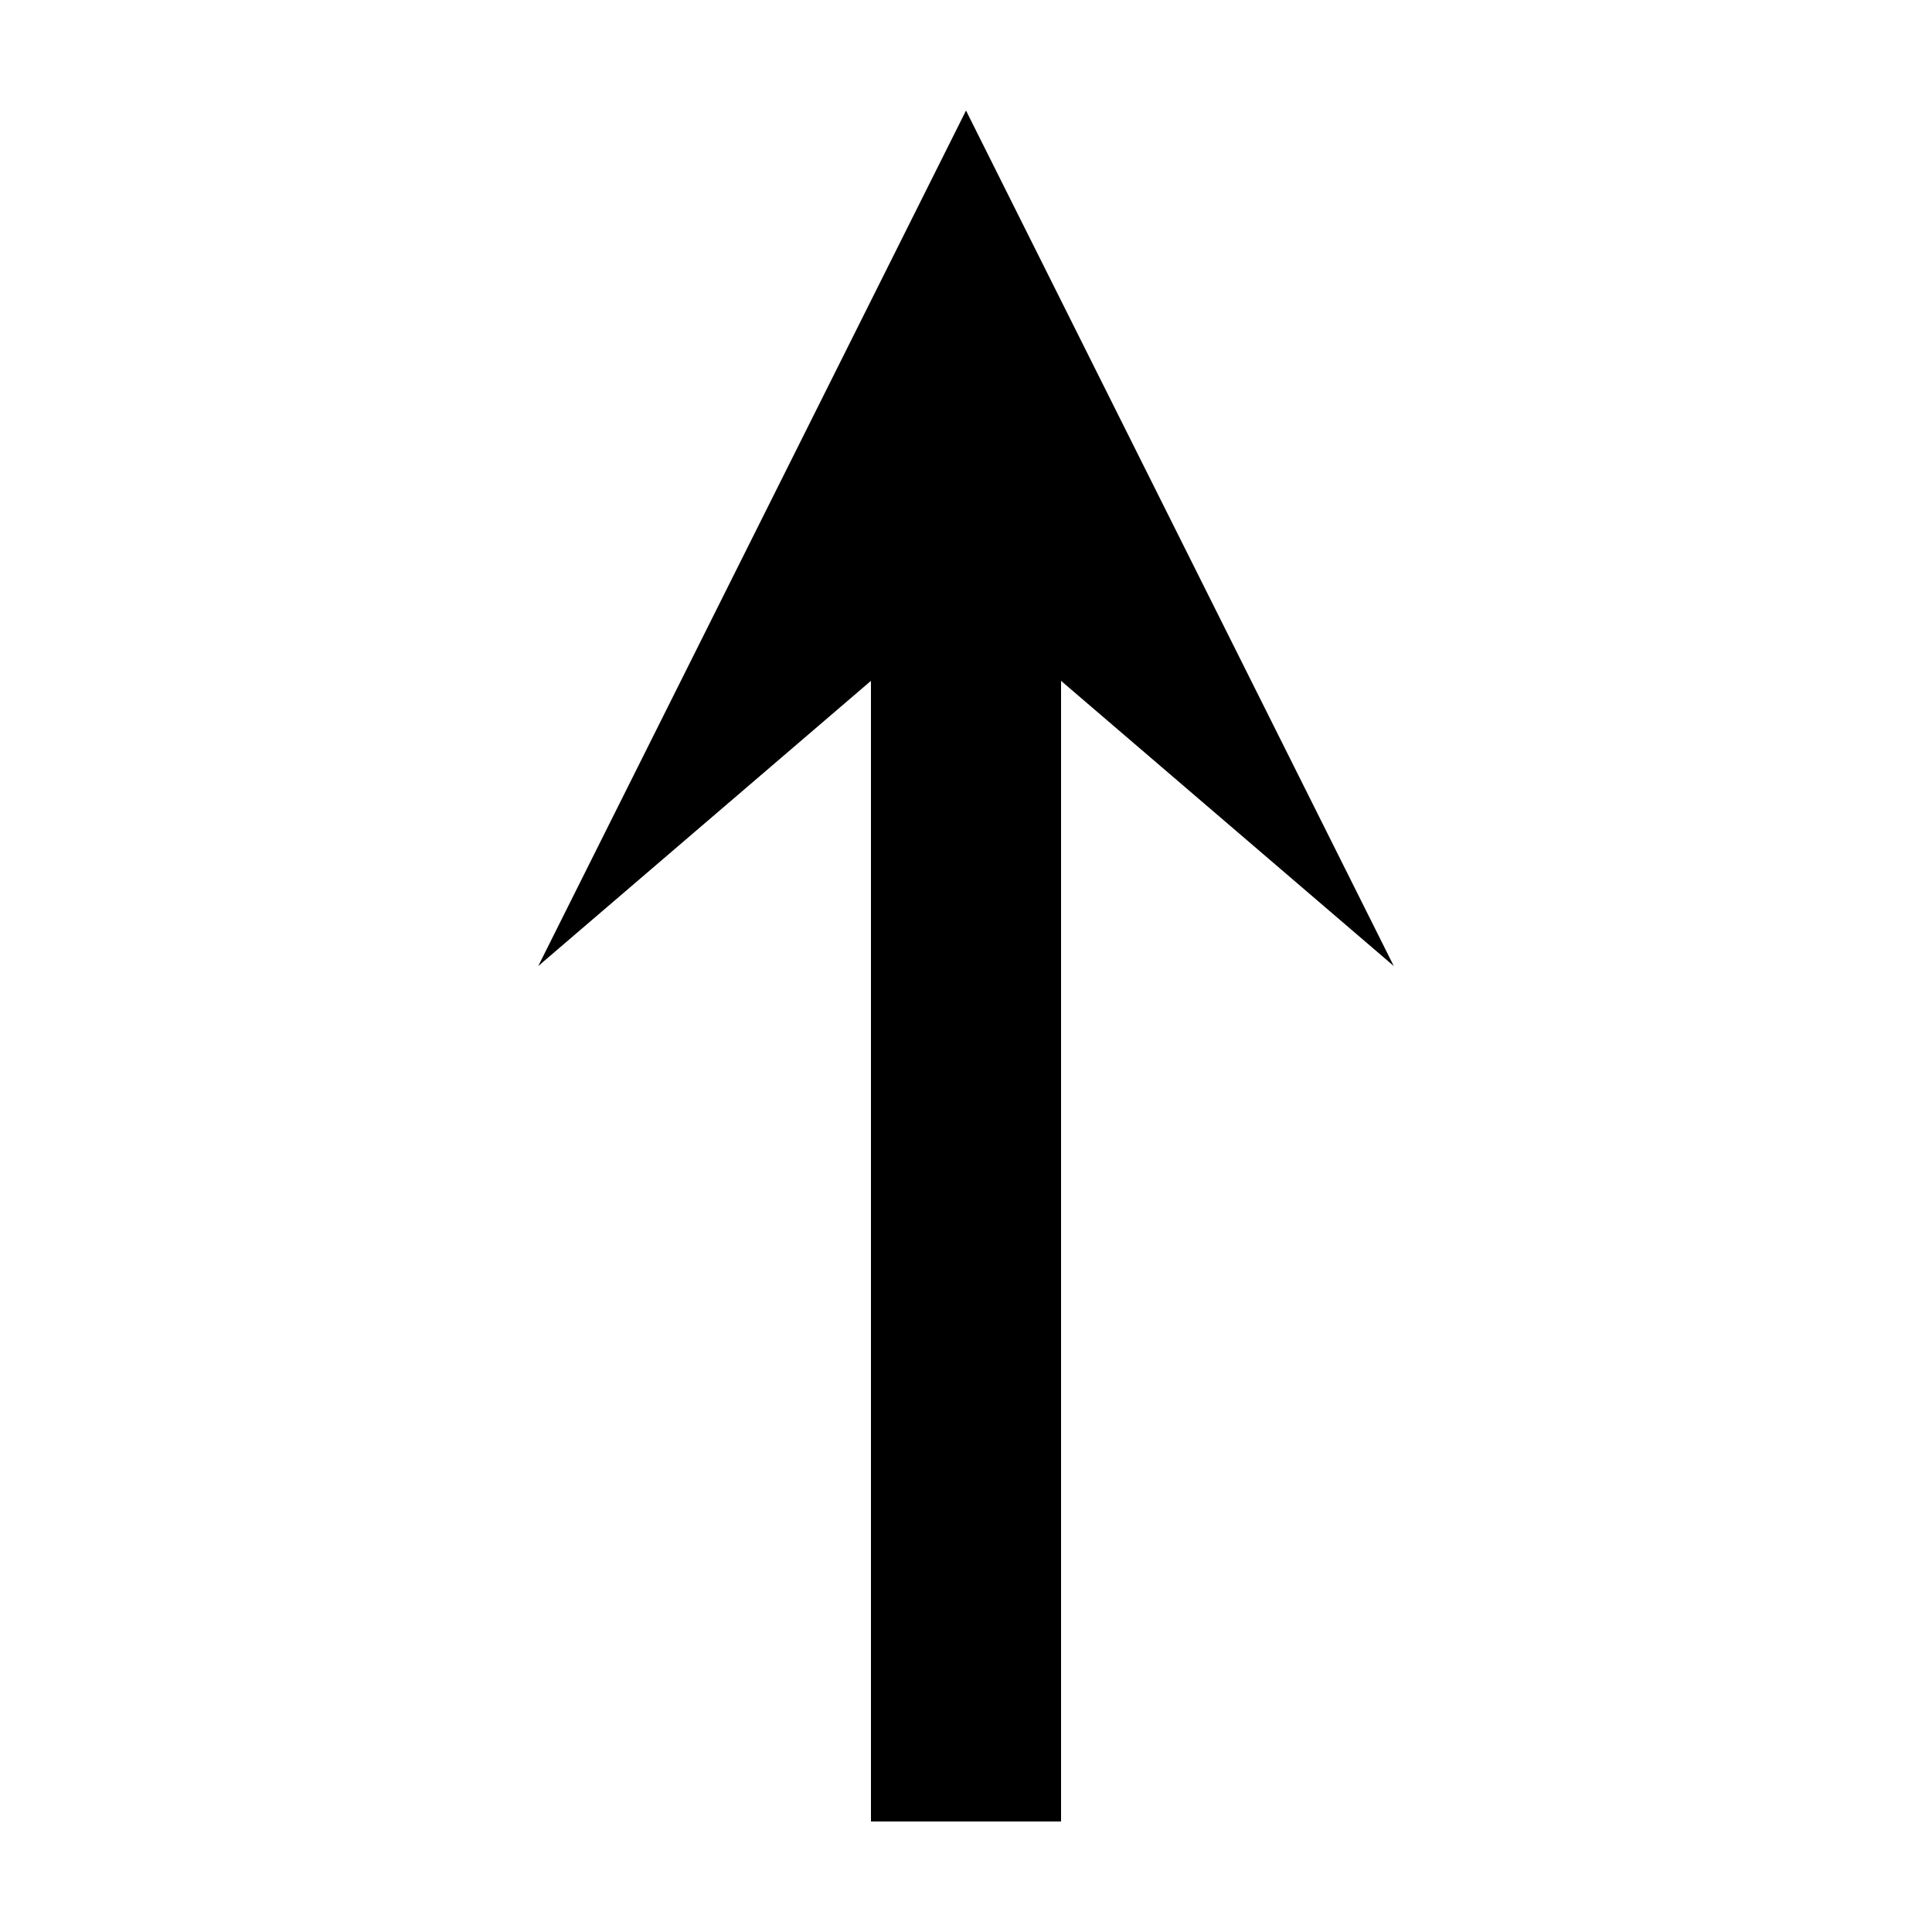 <?xml version="1.0" encoding="UTF-8"?>
<!-- The Best Svg Icon site in the world: iconSvg.co, Visit us! https://iconsvg.co -->
<svg fill="#000000" width="800px" height="800px" version="1.1" viewBox="144 144 512 512" xmlns="http://www.w3.org/2000/svg">
 <path d="m425.19 324.43v302.29h-50.379v-302.29l-88.168 75.574 113.36-226.71 113.36 226.71z"/>
</svg>
